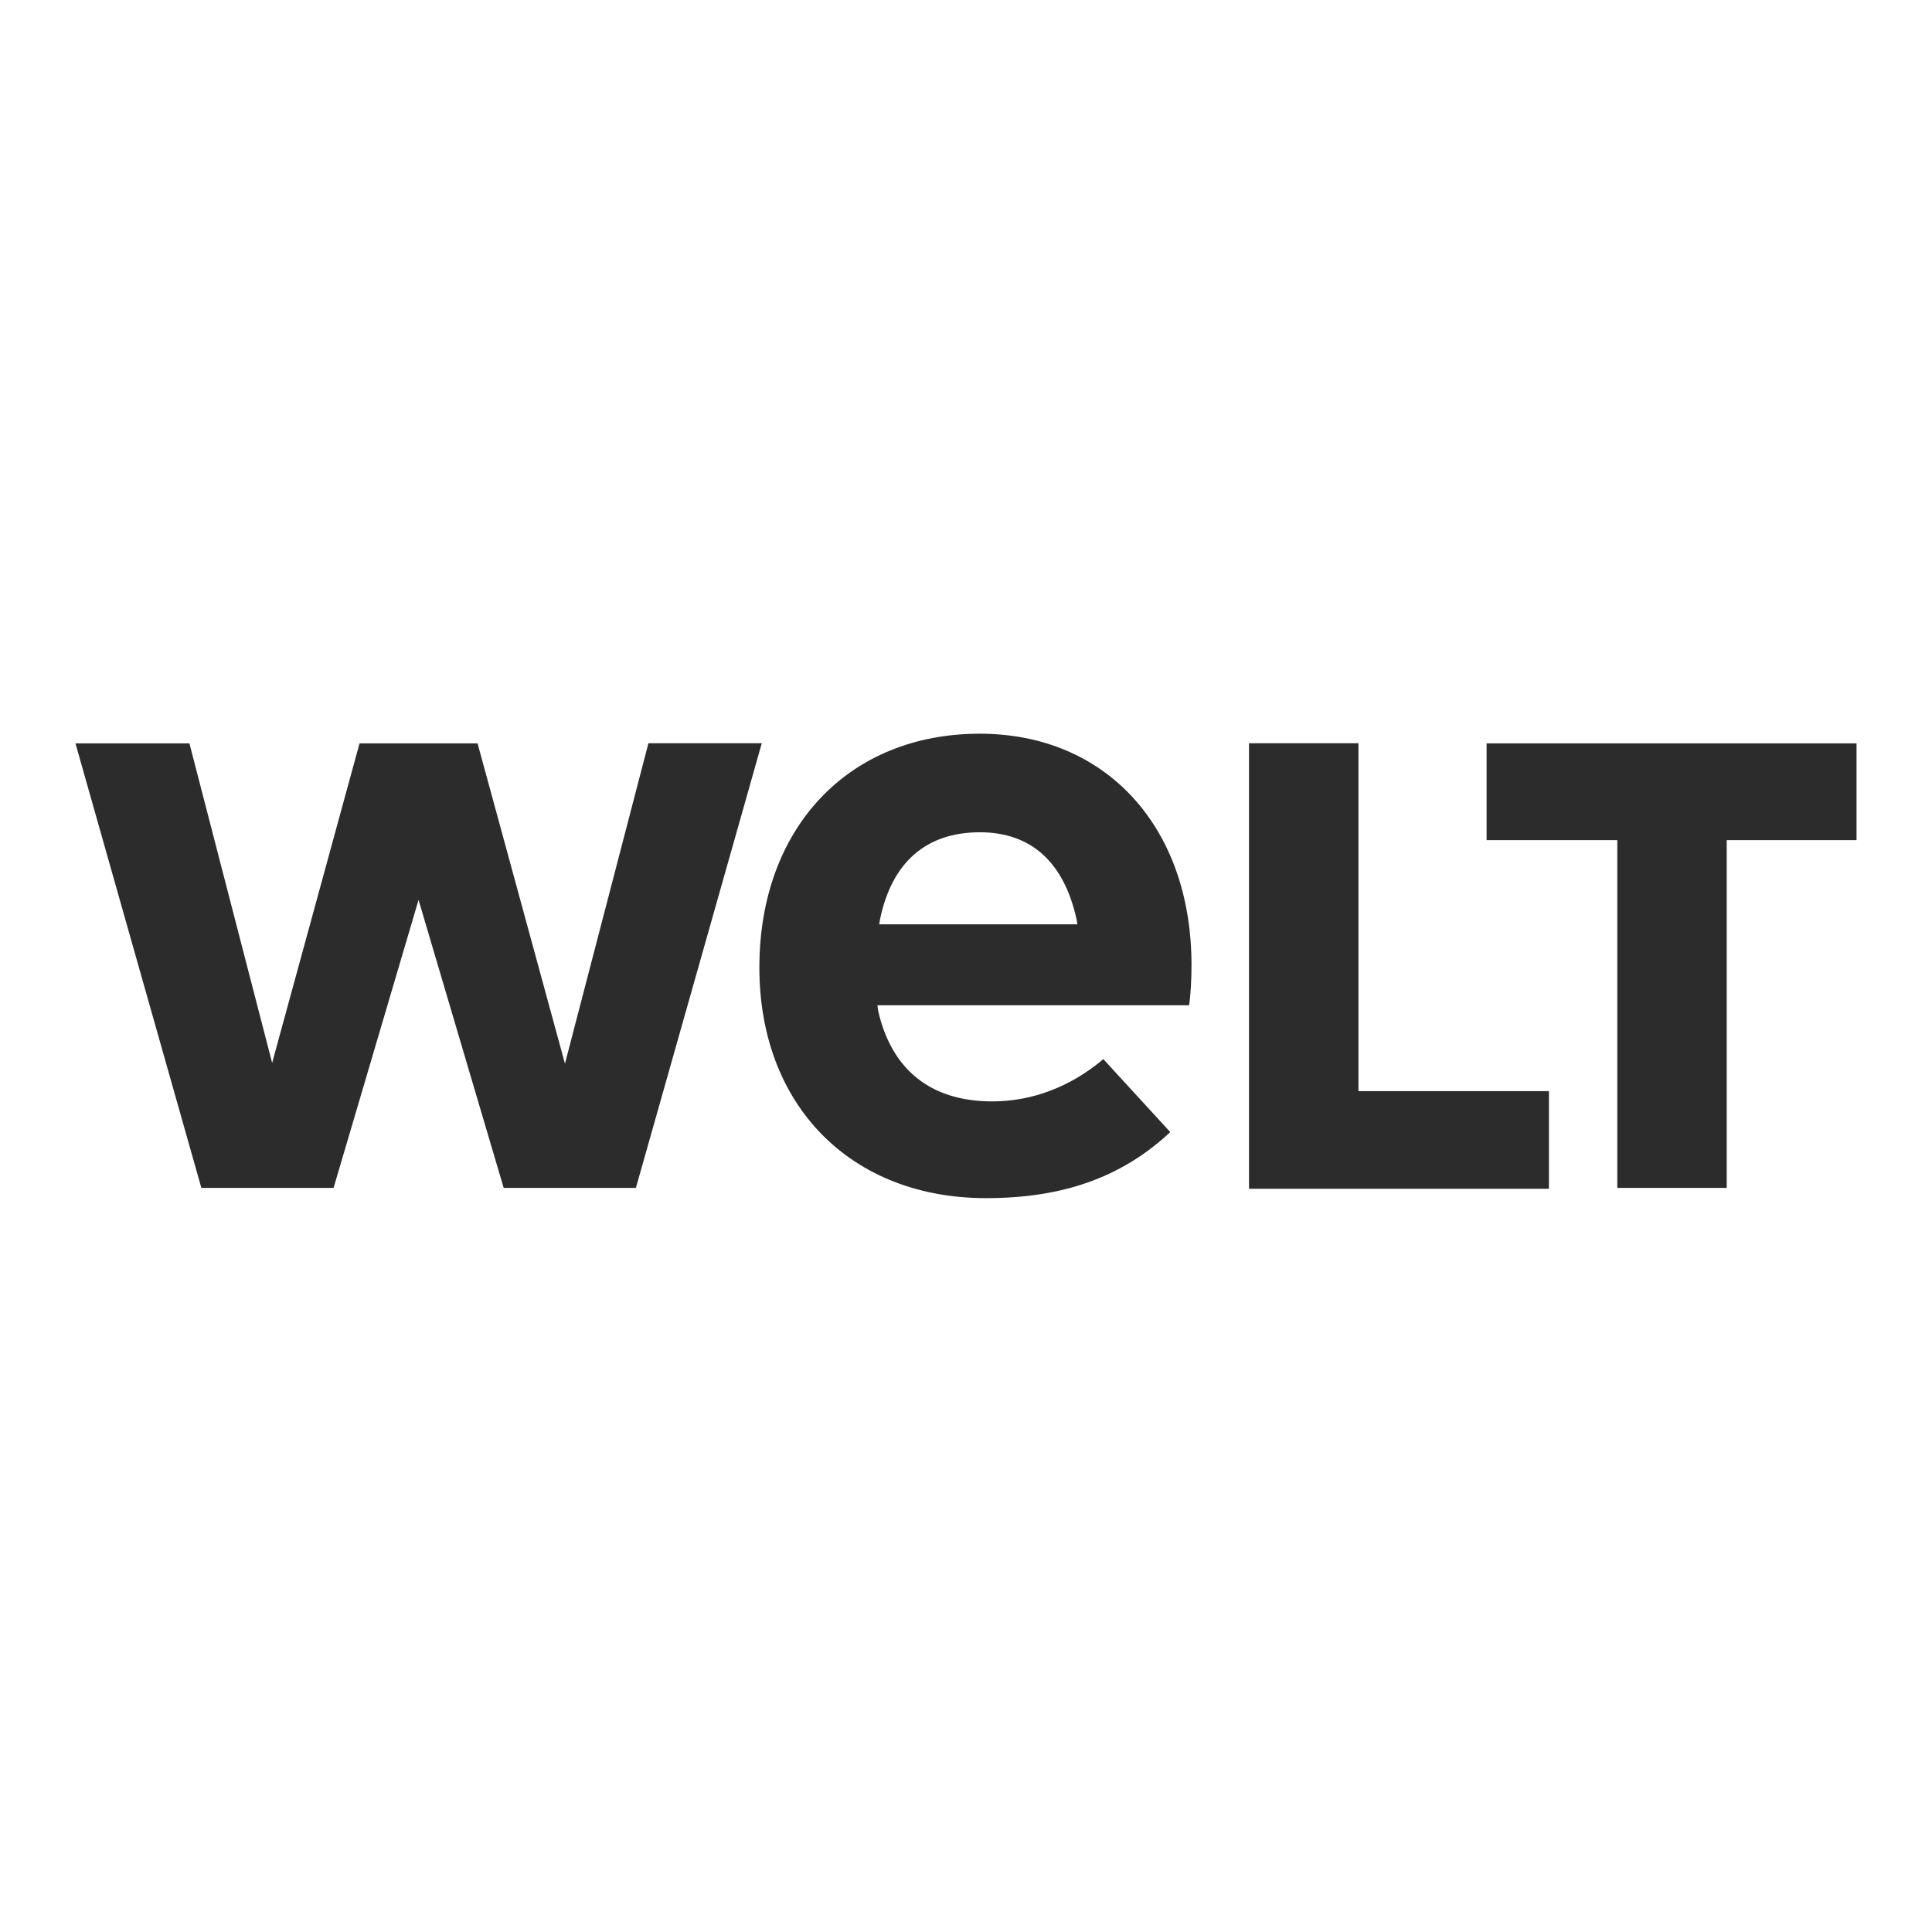 <svg xmlns="http://www.w3.org/2000/svg" width="1280" height="1280" viewBox="0 0 1280 1280"><path fill="#2c2c2c" d="M1071.5 556.6h-86.6v-64.1H1230v64.1h-86V787h-72.5V556.6zm-244-64.2H900v230.5h126.2v64.7H827.5V492.4zM775.3 750l-1 1c-31.8 29.2-70.4 42.8-121 42.8-89.7 0-150.2-61.5-150.2-152.8 0-92.3 58.9-154.9 146-154.9 83.4 0 140.3 61.5 140.3 153.3 0 8.9-.5 19.8-1.6 26.6H581.3l.5 3.7c8.9 39.1 34.9 60 75.6 60 26.1 0 51.1-9.4 72.5-27.1l1-1 44.4 48.4zm-61.5-137.6-.5-3.1c-8.3-38.1-30.2-57.9-64.1-57.9-35.5 0-58.4 19.8-66.2 57.9l-.5 3.1h131.3zm-339.5 92.3-57.9-212.2h-78.2l-57.9 211.7-54.8-211.7H50L133.4 787H221l56.3-190.8L333.7 787h87.6l83.4-294.6h-75.1l-55.3 212.3z"/></svg>